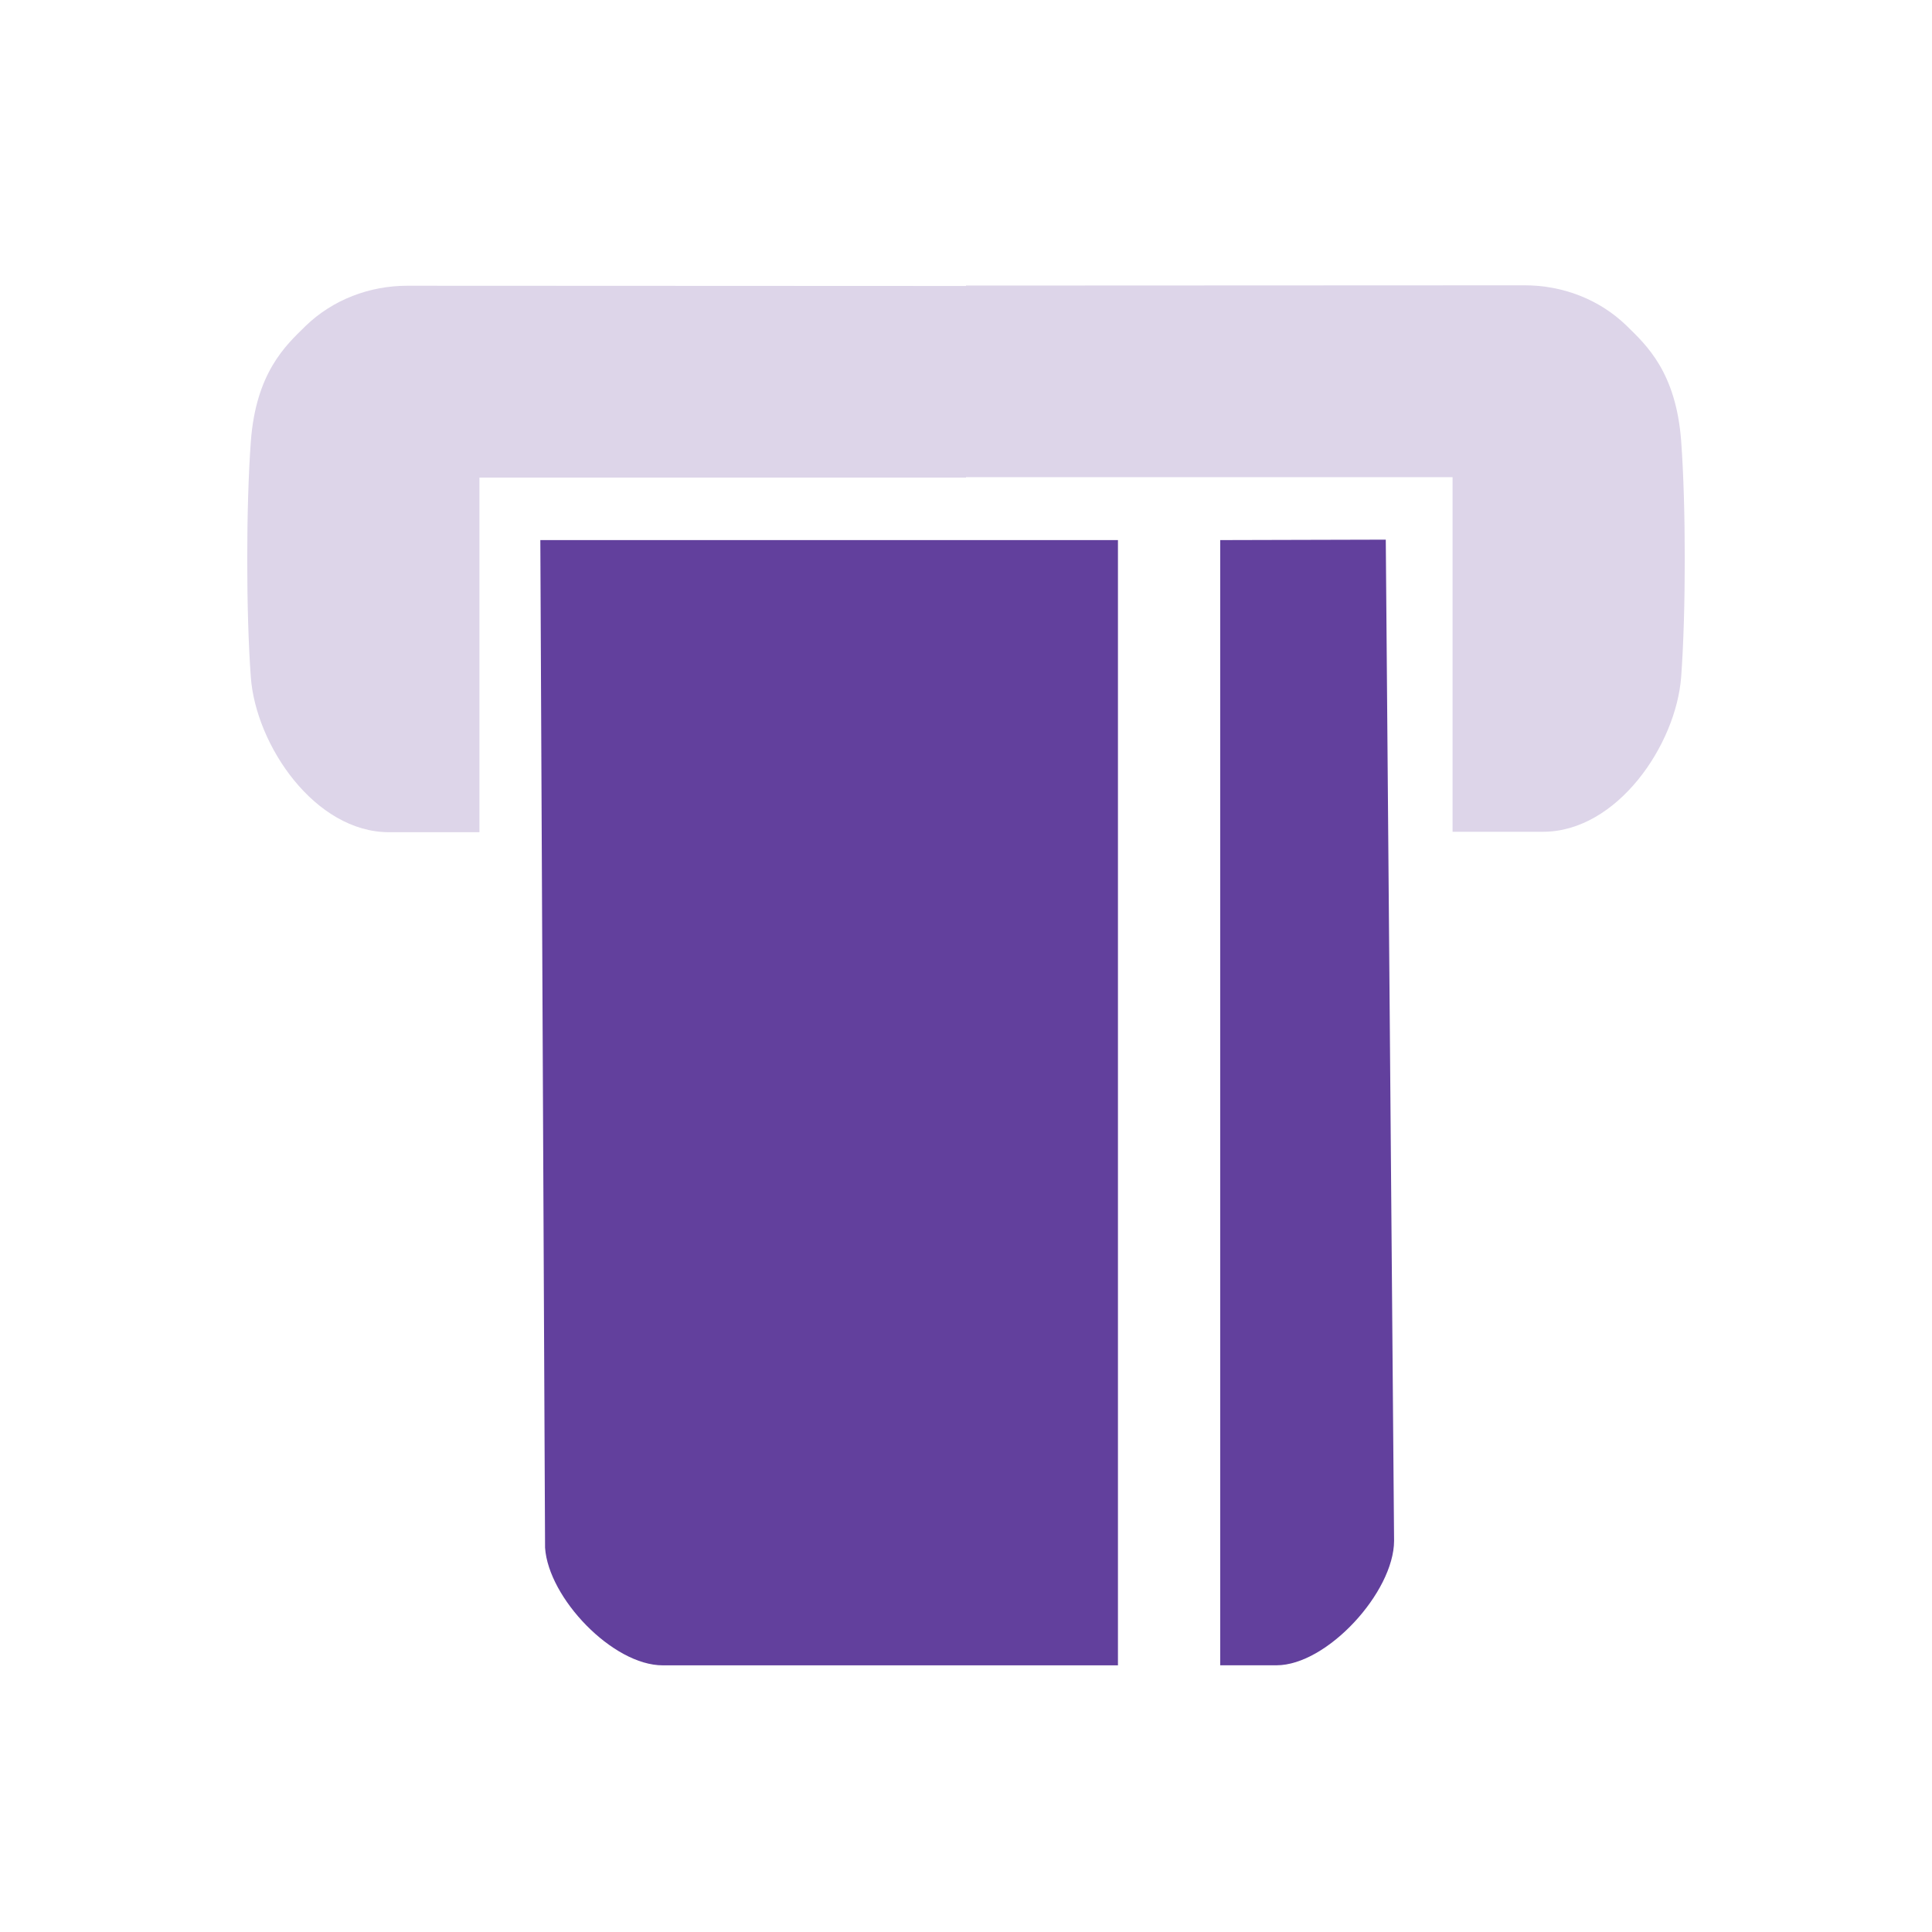 <?xml version="1.0" encoding="utf-8"?>
<!-- Generator: Adobe Illustrator 27.0.0, SVG Export Plug-In . SVG Version: 6.00 Build 0)  -->
<svg version="1.1" id="Layer_1" xmlns="http://www.w3.org/2000/svg" xmlns:xlink="http://www.w3.org/1999/xlink" x="0px" y="0px"
	 viewBox="0 0 400 400" style="enable-background:new 0 0 400 400;" xml:space="preserve">
<style type="text/css">
	.st0{fill:#62409D;}
	.st1{fill:#B99FE2;}
	.st2{fill:#DDD5E9;}
	.st3{fill:none;}
	.st4{fill:#9780BE;}
</style>
<g>
	<path class="st0" d="M231.46,111.82v232.97h-94.25c-10.36,0-23.66-13.93-24.36-24.35c-0.33-69.54-0.65-139.08-0.98-208.62
		C151.73,111.82,191.59,111.82,231.46,111.82z"/>
	<path class="st2" d="M200,59.21v39.67H99.26v73.42H80.55c-15.36,0-27.58-18-28.62-32.1c-0.99-13.4-0.99-35.35,0-48.76
		c1.05-14.28,7.22-19.91,11.19-23.8l0.15-0.15c5.63-5.45,13.25-8.34,21.09-8.33C122.9,59.18,161.46,59.2,200,59.21z"/>
	<path class="st0" d="M286.91,111.73c0.57,69.09,1.15,138.19,1.72,207.28c-0.04,10.64-13.89,25.77-24.35,25.77h-11.65V111.82
		C264.06,111.79,275.49,111.76,286.91,111.73z"/>
	<path class="st2" d="M200,59.12v39.67h100.74v73.42h18.71c15.36,0,27.58-18,28.62-32.1c0.99-13.4,0.99-35.35,0-48.76
		c-1.05-14.28-7.22-19.91-11.19-23.8l-0.15-0.15c-5.63-5.45-13.25-8.34-21.09-8.33C277.1,59.09,238.54,59.11,200,59.12z"/>
	<line class="st3" x1="200" y1="55.21" x2="200" y2="94.88"/>
</g>
</svg>
